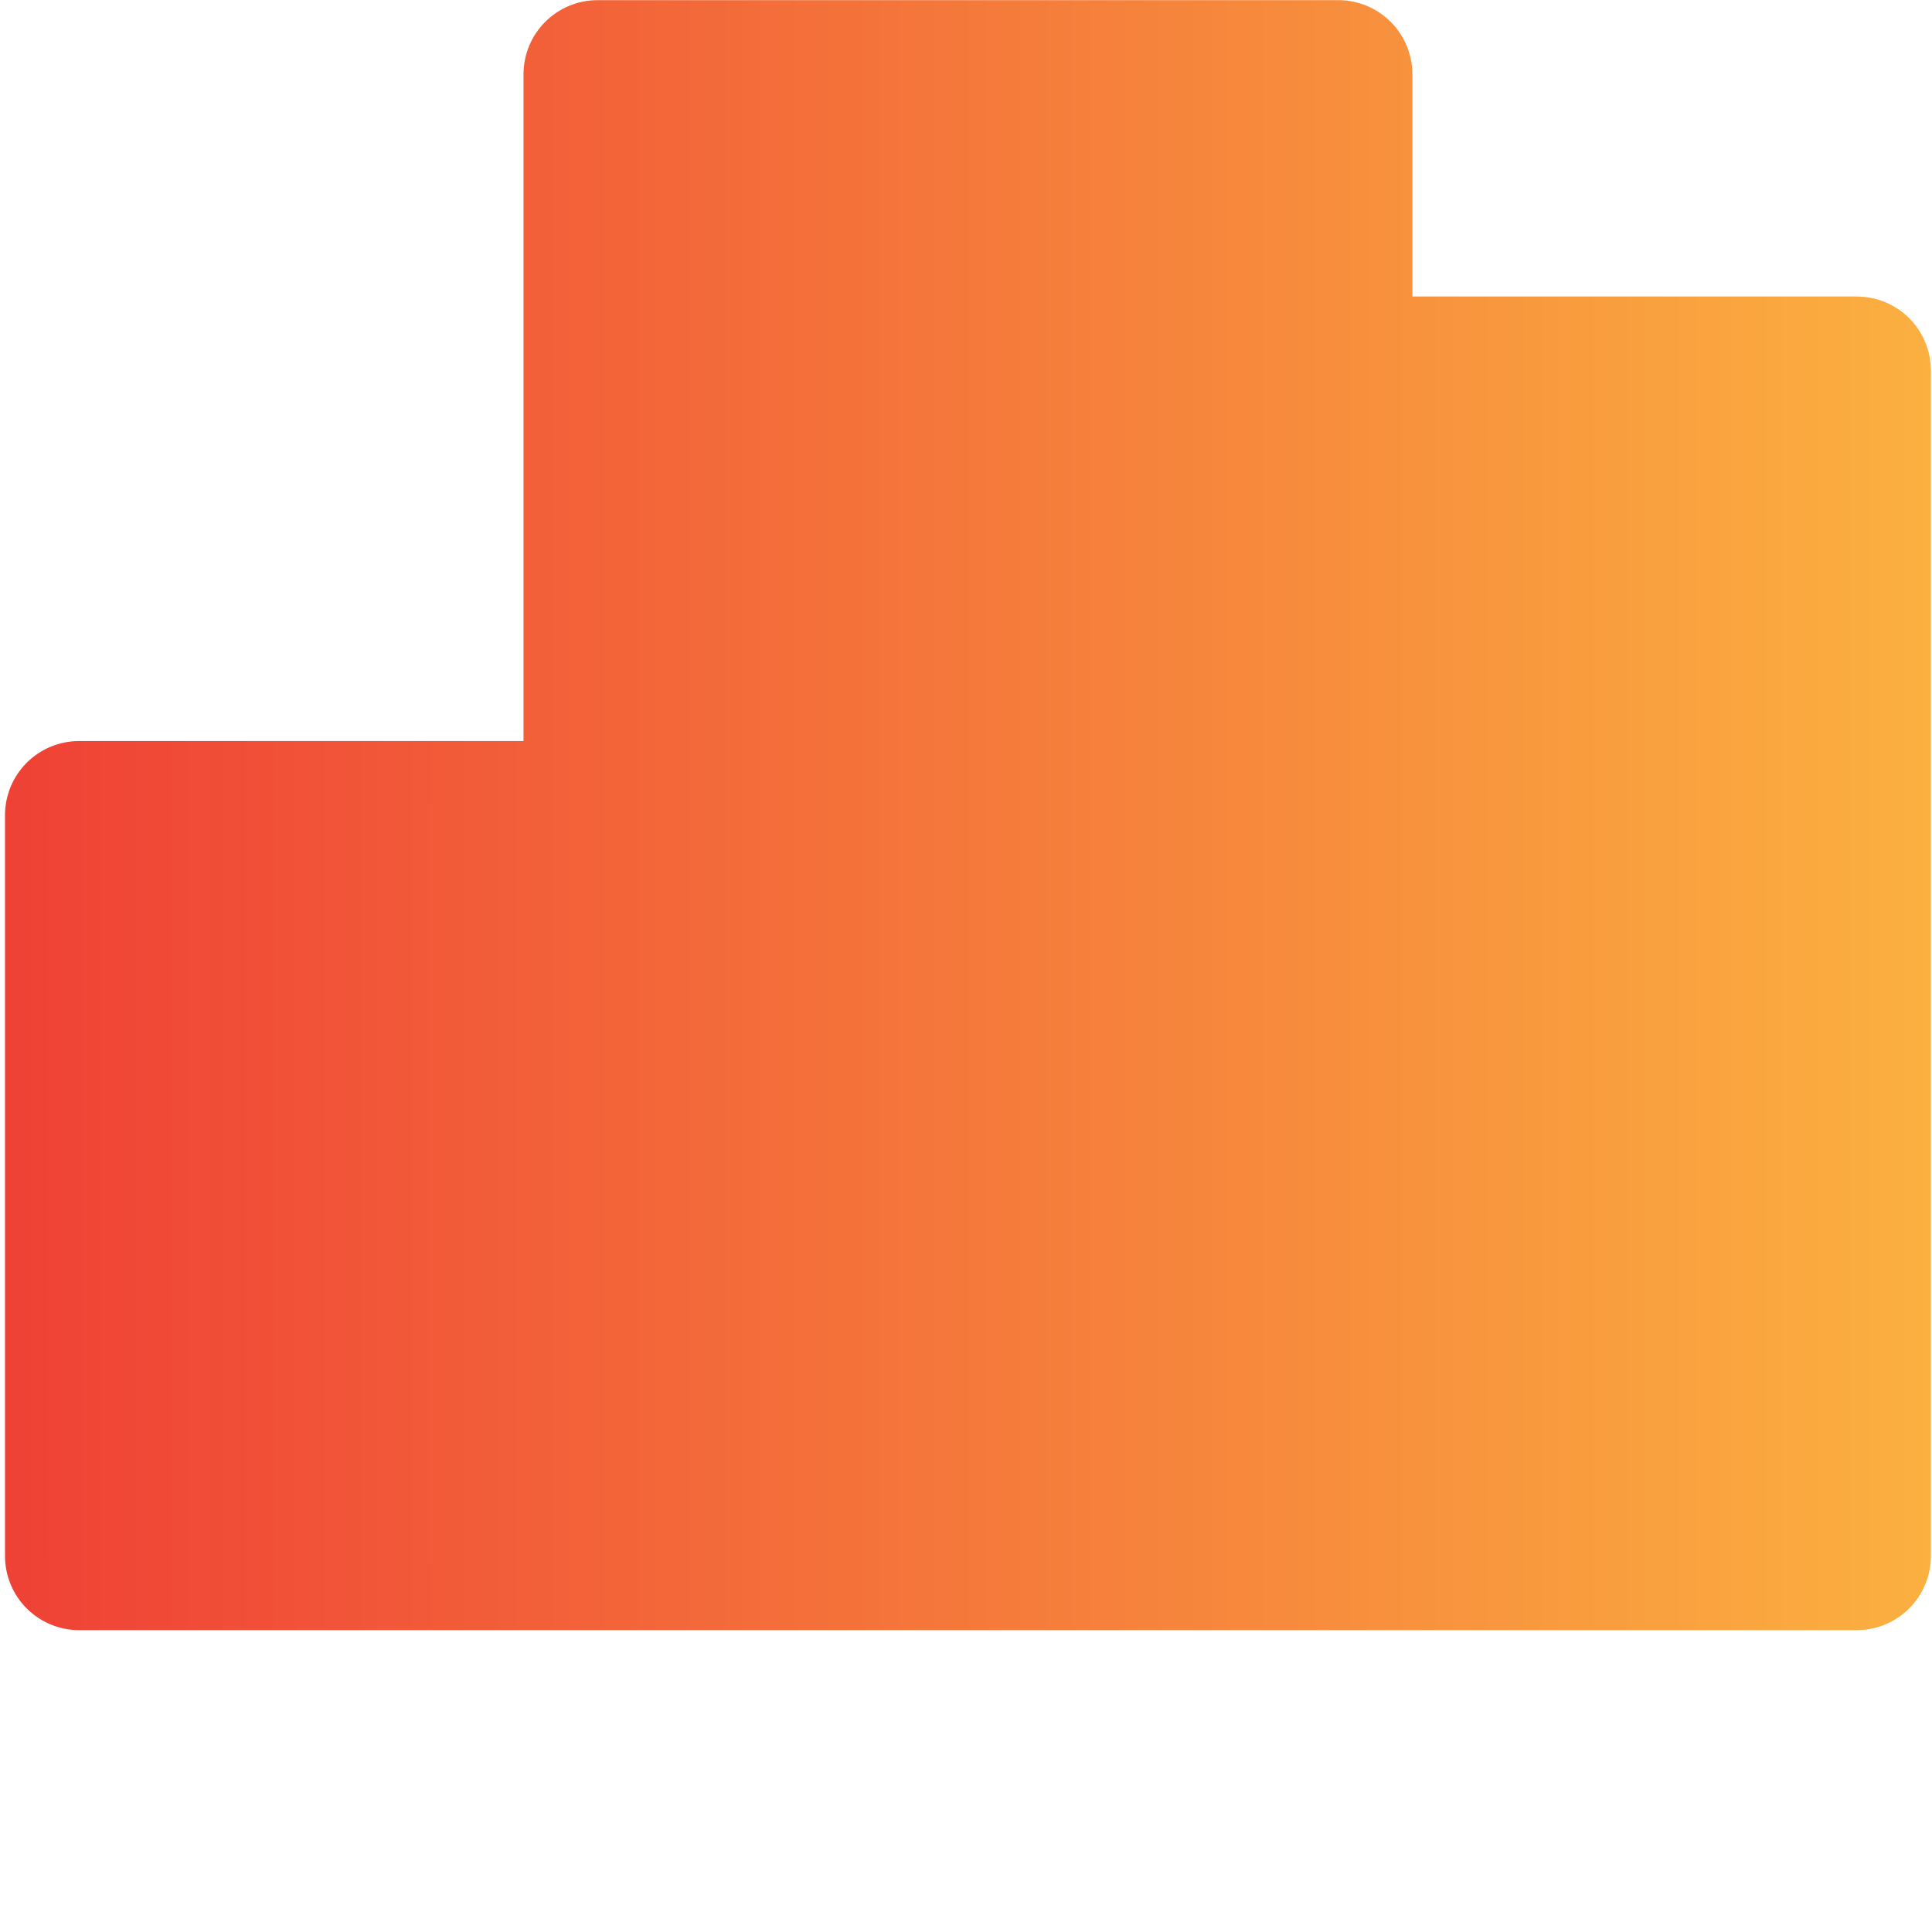 <svg width="128" height="128" viewBox="0 0 128 128" fill="none" xmlns="http://www.w3.org/2000/svg">
  <path d="M34.684 4.919C34.684 3.617 35.201 2.368 36.121 1.448C37.042 0.527 38.29 0.01 39.592 0.01H88.667C89.968 0.01 91.216 0.527 92.137 1.448C93.057 2.368 93.574 3.617 93.574 4.919V19.645H123.019C124.321 19.645 125.569 20.162 126.489 21.082C127.41 22.003 127.927 23.251 127.927 24.553V103.091C127.927 104.393 127.41 105.642 126.489 106.562C125.569 107.483 124.321 108 123.019 108H5.239C3.938 108 2.689 107.483 1.769 106.562C0.849 105.642 0.332 104.393 0.332 103.091V54.005C0.332 52.703 0.849 51.455 1.769 50.534C2.689 49.614 3.938 49.097 5.239 49.097H34.684V4.919Z" fill="url(#paint0_linear_412_22)"/>
  <defs>
    <linearGradient id="paint0_linear_412_22" x1="0.332" y1="0.01" x2="127.927" y2="0.01" gradientUnits="userSpaceOnUse">
      <stop stop-color="#EF4136"/>
      <stop offset="1" stop-color="#FBB040"/>
    </linearGradient>
  </defs>
</svg>